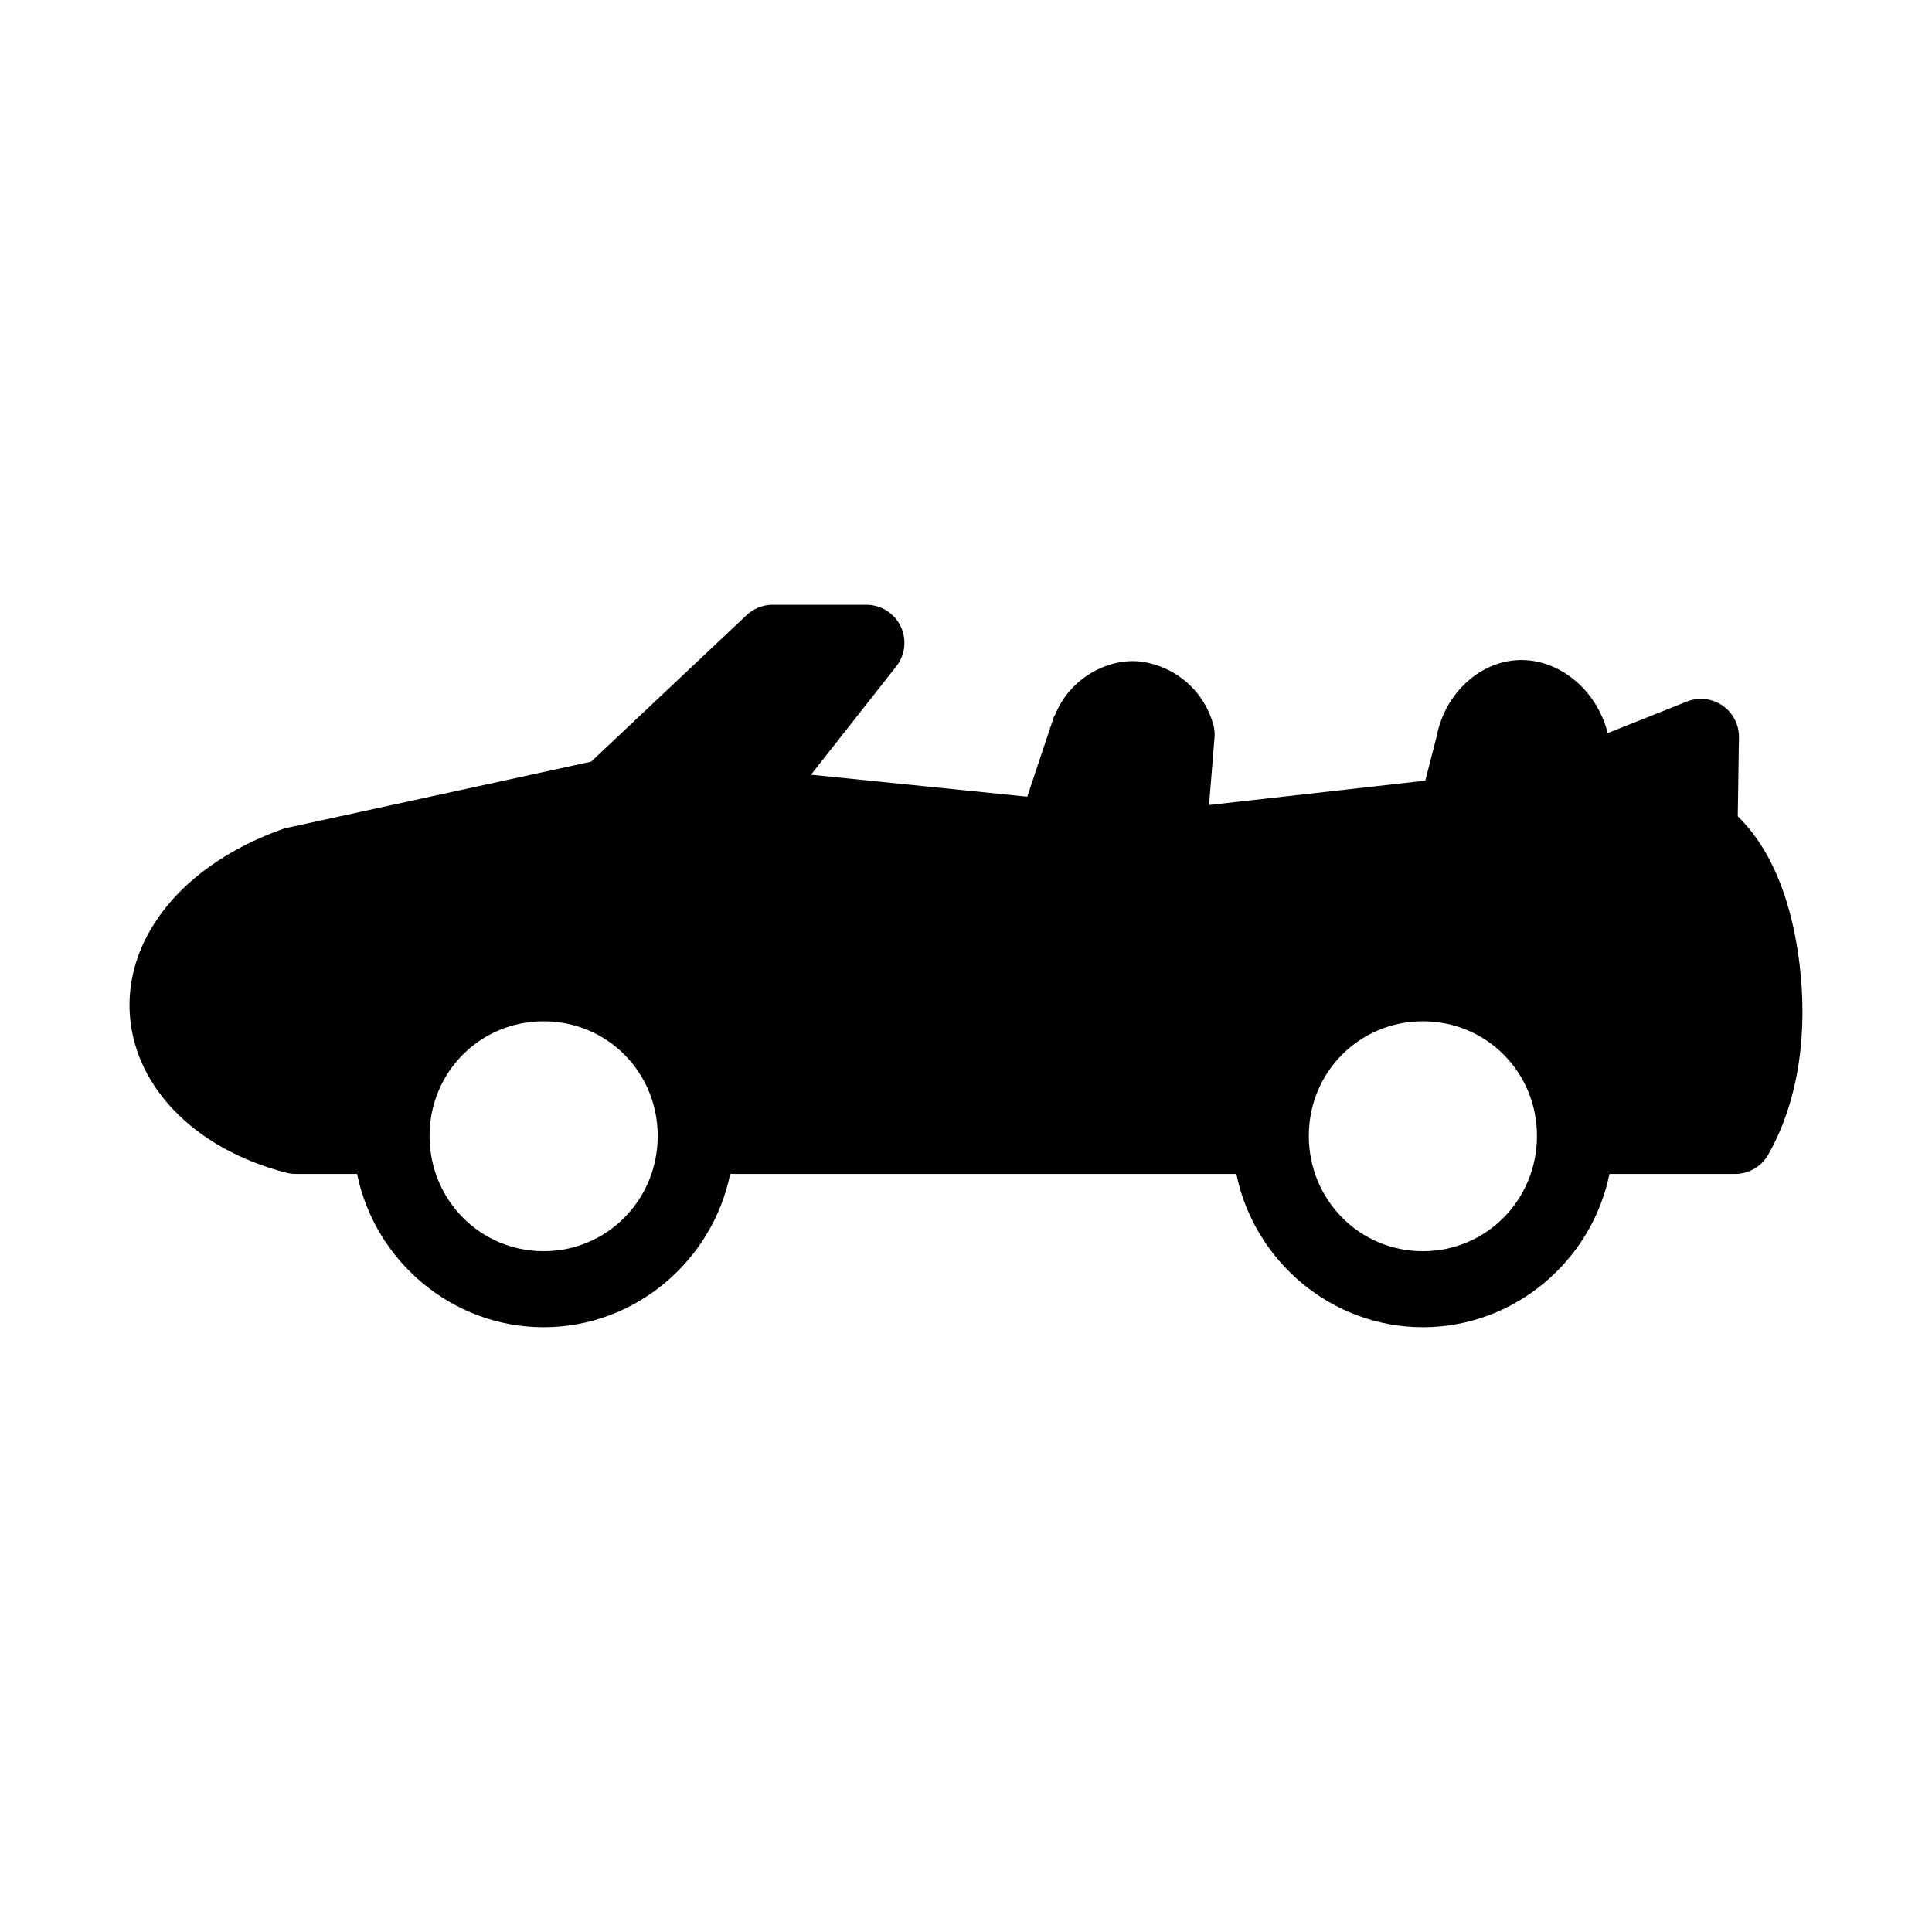 <?xml version="1.0" encoding="UTF-8"?>
<!-- Uploaded to: SVG Repo, www.svgrepo.com, Generator: SVG Repo Mixer Tools -->
<svg fill="#000000" width="800px" height="800px" version="1.1" viewBox="144 144 512 512" xmlns="http://www.w3.org/2000/svg">
 <path d="m348.21 304.28c-2.344 0.133-4.574 1.078-6.297 2.676l-41.25 38.887-80.297 17.477 0.004 0.004c-0.426 0.074-0.848 0.18-1.258 0.309-26.281 9.293-41.379 28.098-40.777 47.863 0.602 19.766 16.73 36.902 41.562 43.297 0.824 0.211 1.672 0.312 2.519 0.312h16.215c4.684 23.016 25.137 40.621 49.438 40.621 24.297 0 44.75-17.605 49.438-40.621h134.14c4.684 23.016 25.137 40.621 49.438 40.621 24.297 0 44.75-17.605 49.438-40.621h33.219-0.004c3.633 0.031 7-1.895 8.816-5.039 8.496-14.898 10.43-33.41 8.344-50.539-1.844-15.137-6.566-29.582-16.375-39.203l0.316-20.938h0.004c0.035-3.371-1.617-6.531-4.398-8.43-2.785-1.898-6.332-2.281-9.457-1.016l-20.941 8.344c-2.941-11.715-13.074-19.68-23.457-19.363-10.336 0.312-19.688 8.738-21.883 20.309l-2.992 11.652-57.309 6.457 1.418-17.477v-0.004c0.129-1.105 0.078-2.223-0.156-3.309-2.387-9.449-10.148-15.871-18.895-17.16s-19.223 4.164-23.145 14.012c-0.105 0.156-0.211 0.312-0.312 0.477l-7.086 21.254-57.309-5.824 22.672-28.812h0.004c2.324-3.027 2.738-7.109 1.07-10.543s-5.133-5.633-8.949-5.676h-25.035c-0.156-0.004-0.312-0.004-0.473 0zm-60.141 110.37c16.797 0 30.23 13.434 30.23 30.387s-13.434 30.543-30.23 30.543-30.23-13.59-30.23-30.543 13.43-30.387 30.23-30.387zm233.01 0c16.797 0 30.23 13.434 30.23 30.387s-13.43 30.543-30.23 30.543c-16.797 0-30.23-13.59-30.23-30.543s13.43-30.387 30.23-30.387z" fill-rule="evenodd"/>
</svg>
